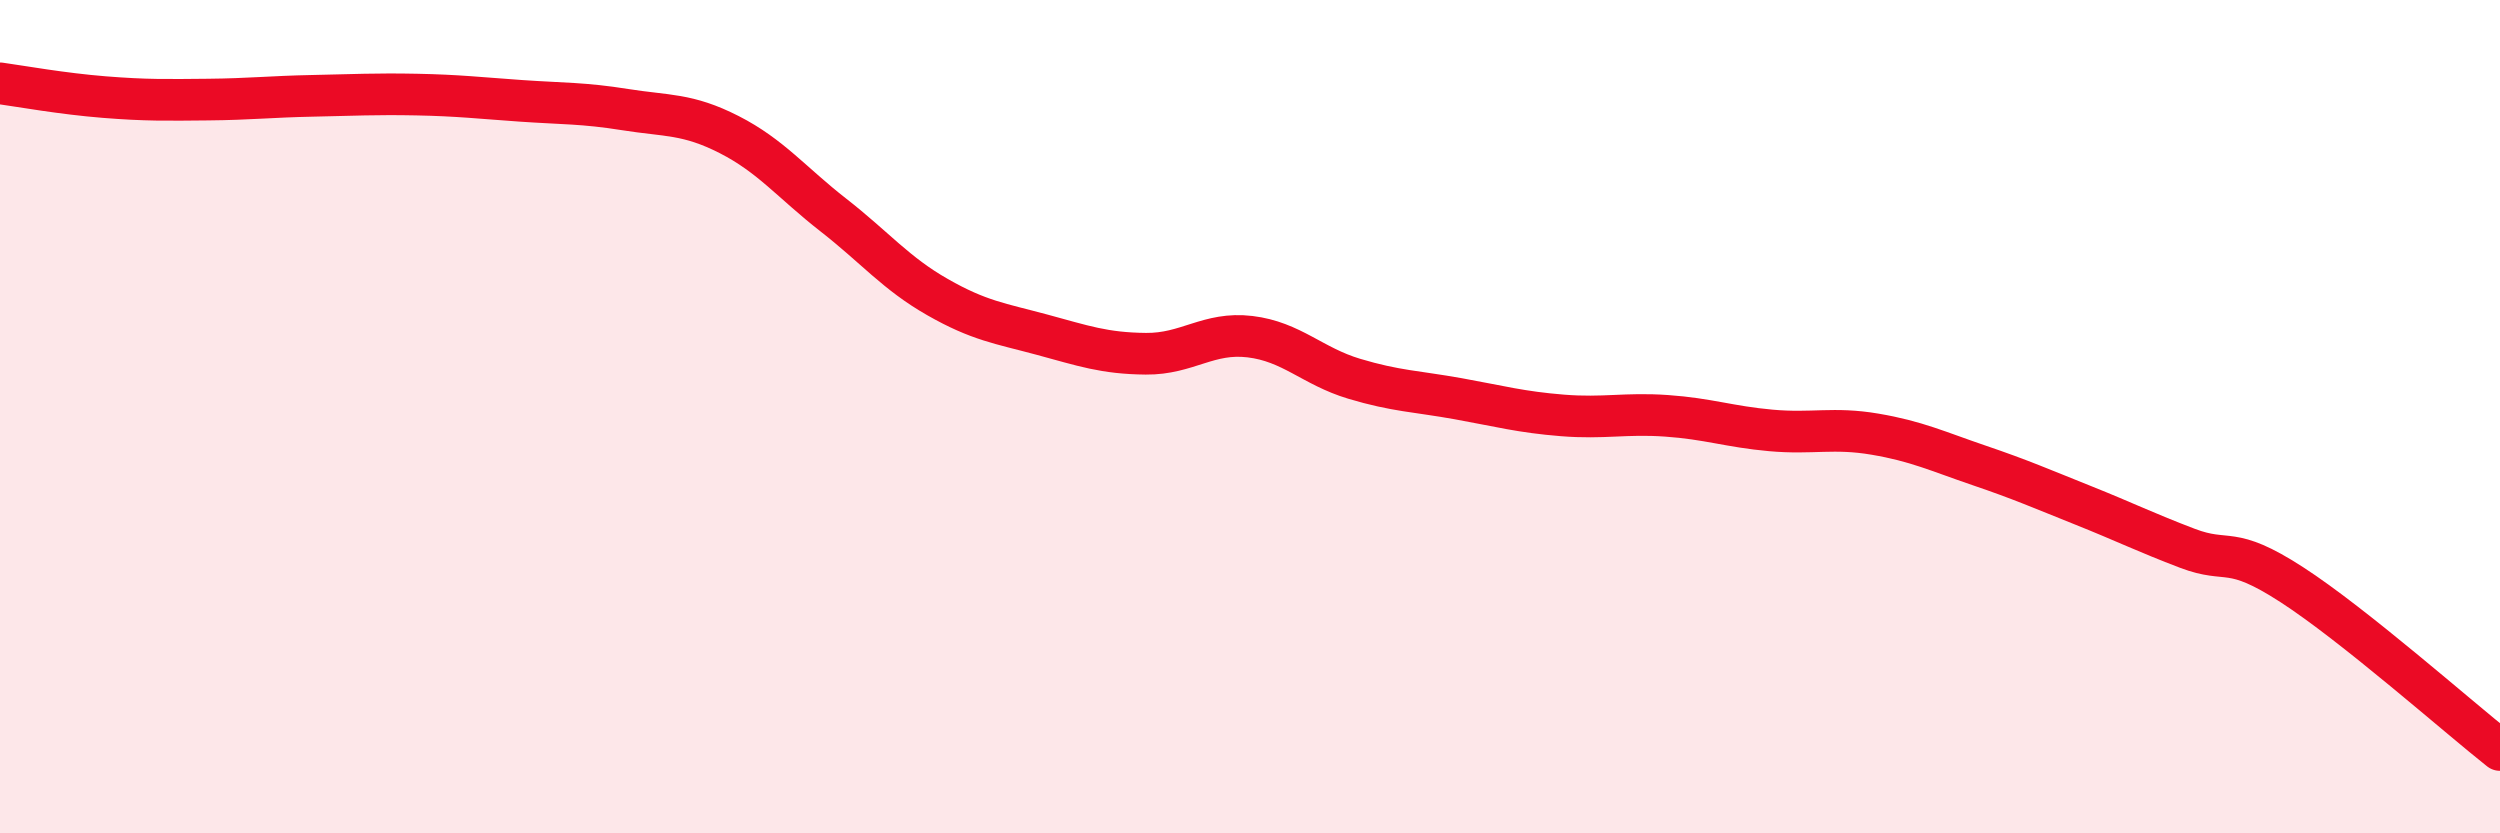 
    <svg width="60" height="20" viewBox="0 0 60 20" xmlns="http://www.w3.org/2000/svg">
      <path
        d="M 0,2 C 0.5,2.07 1.5,2.25 2.5,2.33 C 3.5,2.41 4,2.4 5,2.39 C 6,2.38 6.5,2.32 7.5,2.3 C 8.5,2.28 9,2.25 10,2.27 C 11,2.29 11.5,2.35 12.5,2.42 C 13.5,2.49 14,2.47 15,2.63 C 16,2.79 16.5,2.72 17.5,3.23 C 18.5,3.74 19,4.38 20,5.16 C 21,5.94 21.5,6.56 22.5,7.13 C 23.5,7.7 24,7.76 25,8.03 C 26,8.3 26.5,8.48 27.5,8.49 C 28.5,8.5 29,7.96 30,8.08 C 31,8.2 31.5,8.79 32.5,9.09 C 33.5,9.39 34,9.39 35,9.57 C 36,9.75 36.5,9.89 37.5,9.97 C 38.5,10.05 39,9.91 40,9.98 C 41,10.05 41.5,10.24 42.5,10.33 C 43.5,10.42 44,10.25 45,10.42 C 46,10.59 46.5,10.83 47.5,11.17 C 48.5,11.51 49,11.73 50,12.13 C 51,12.53 51.5,12.78 52.5,13.16 C 53.5,13.54 53.5,13.06 55,14.03 C 56.5,15 59,17.21 60,18L60 20L0 20Z"
        fill="#EB0A25"
        opacity="0.1"
        stroke-linecap="round"
        stroke-linejoin="round"
      />
      <path
        d="M 0,2 C 0.5,2.07 1.5,2.25 2.5,2.33 C 3.5,2.41 4,2.4 5,2.39 C 6,2.38 6.5,2.32 7.5,2.3 C 8.5,2.28 9,2.25 10,2.27 C 11,2.29 11.5,2.35 12.5,2.42 C 13.5,2.49 14,2.47 15,2.63 C 16,2.79 16.5,2.72 17.5,3.23 C 18.5,3.74 19,4.38 20,5.16 C 21,5.94 21.5,6.56 22.5,7.13 C 23.5,7.7 24,7.76 25,8.03 C 26,8.3 26.5,8.48 27.5,8.49 C 28.5,8.5 29,7.96 30,8.08 C 31,8.2 31.5,8.79 32.5,9.09 C 33.5,9.39 34,9.39 35,9.57 C 36,9.75 36.5,9.89 37.5,9.97 C 38.5,10.05 39,9.91 40,9.98 C 41,10.05 41.5,10.24 42.5,10.33 C 43.5,10.42 44,10.25 45,10.42 C 46,10.59 46.5,10.83 47.5,11.17 C 48.5,11.51 49,11.73 50,12.13 C 51,12.53 51.5,12.78 52.5,13.16 C 53.5,13.54 53.5,13.06 55,14.03 C 56.5,15 59,17.21 60,18"
        stroke="#EB0A25"
        stroke-width="1"
        fill="none"
        stroke-linecap="round"
        stroke-linejoin="round"
      />
    </svg>
  